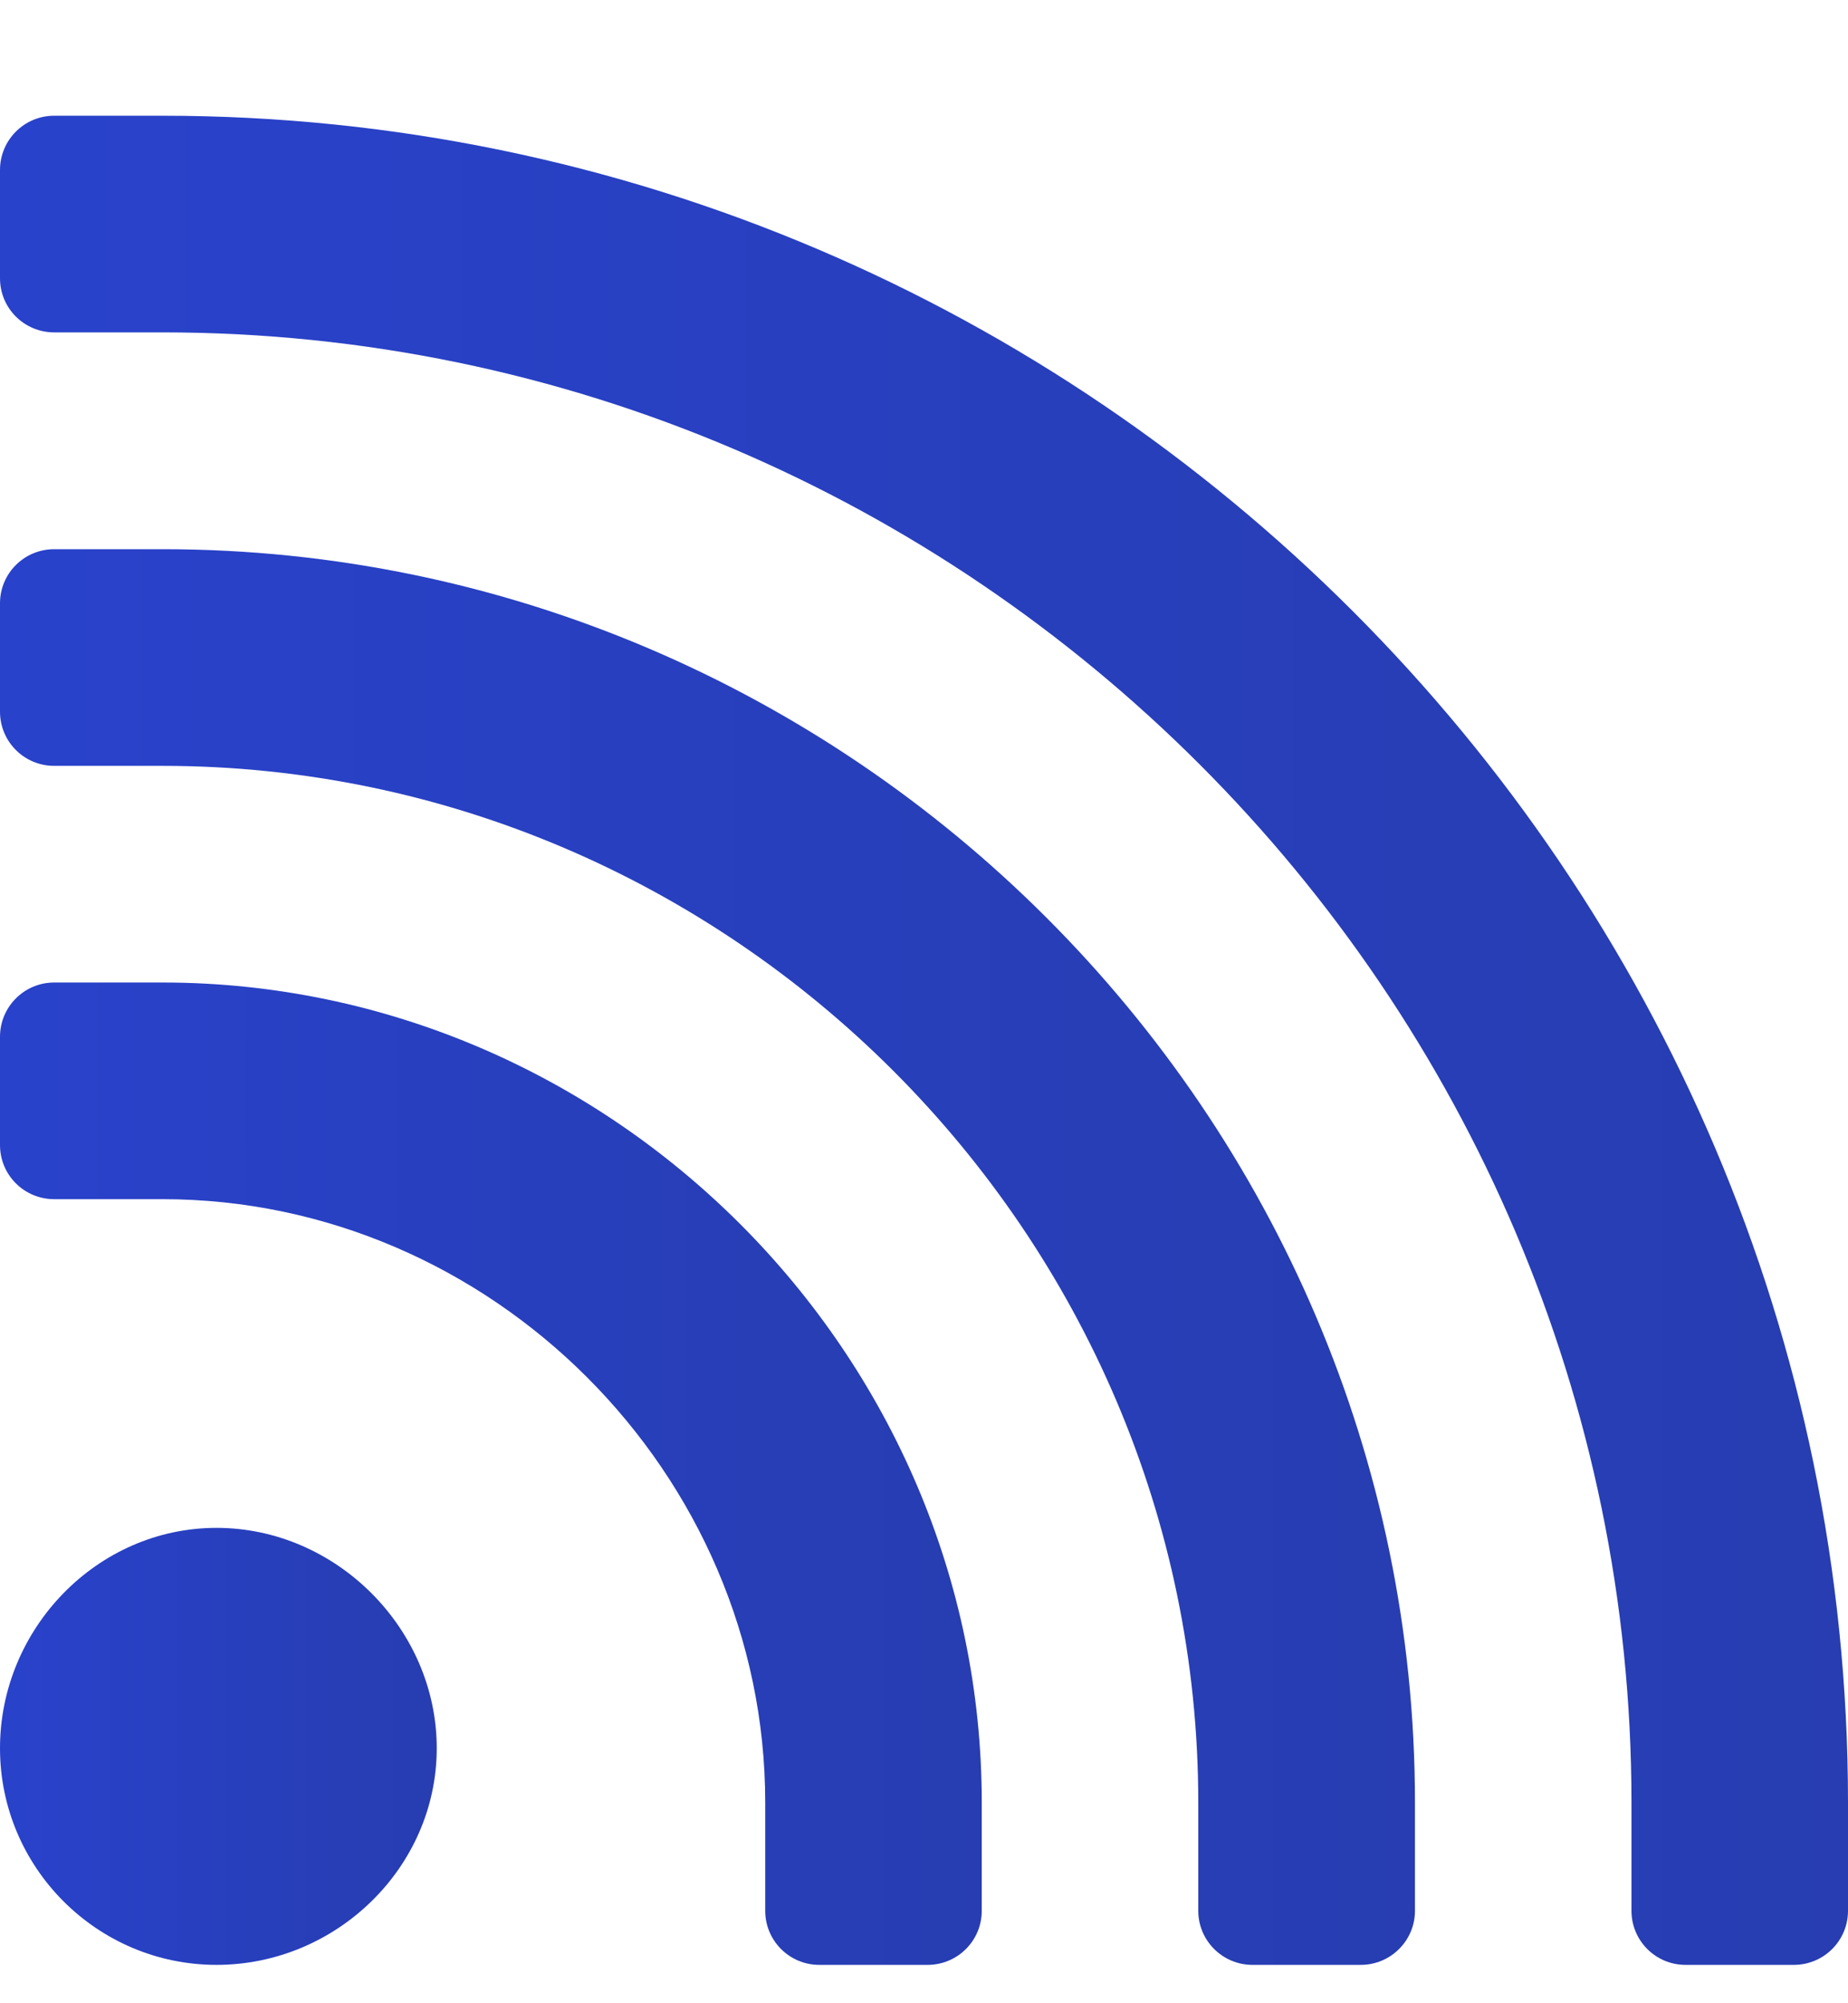 <svg width="12" height="13" viewBox="0 0 12 13" fill="none" xmlns="http://www.w3.org/2000/svg">
<path d="M1.406 12.751C2.182 12.751 2.836 12.12 2.836 11.345C2.836 10.569 2.182 9.915 1.406 9.915C0.631 9.915 0 10.569 0 11.345C0 12.12 0.631 12.751 1.406 12.751Z" fill="url(#paint0_linear_1449_19644)"/>
<path d="M0.352 7.782H1.055C3.19 7.782 4.969 9.561 4.969 11.697V12.4C4.969 12.594 5.126 12.751 5.32 12.751H6.023C6.218 12.751 6.375 12.594 6.375 12.4V11.697C6.375 8.784 3.967 6.376 1.055 6.376H0.352C0.157 6.376 0 6.534 0 6.728V7.431C0 7.625 0.157 7.782 0.352 7.782Z" fill="url(#paint1_linear_1449_19644)"/>
<path d="M0.352 4.97H1.055C4.744 4.97 7.781 8.007 7.781 11.697V12.4C7.781 12.594 7.939 12.751 8.133 12.751H8.836C9.03 12.751 9.188 12.594 9.188 12.4V11.697C9.188 7.231 5.52 3.564 1.055 3.564H0.352C0.157 3.564 0 3.721 0 3.915V4.618C0 4.813 0.157 4.97 0.352 4.97Z" fill="url(#paint2_linear_1449_19644)"/>
<path d="M1.055 0.751H0.352C0.157 0.751 0 0.909 0 1.103V1.806C0 2 0.157 2.157 0.352 2.157H1.055C6.297 2.157 10.594 6.454 10.594 11.697V12.4C10.594 12.594 10.751 12.751 10.945 12.751H11.648C11.843 12.751 12 12.594 12 12.4V11.697C12 5.677 7.074 0.751 1.055 0.751Z" fill="url(#paint3_linear_1449_19644)"/>
<defs>
<linearGradient id="paint0_linear_1449_19644" x1="-3.63569e-09" y1="11.609" x2="2.836" y2="11.609" gradientUnits="userSpaceOnUse">
<stop stop-color="#2942CB"/>
<stop offset="1" stop-color="#273DB1"/>
</linearGradient>
<linearGradient id="paint1_linear_1449_19644" x1="-8.17278e-09" y1="10.184" x2="6.375" y2="10.184" gradientUnits="userSpaceOnUse">
<stop stop-color="#2942CB"/>
<stop offset="1" stop-color="#273DB1"/>
</linearGradient>
<linearGradient id="paint2_linear_1449_19644" x1="-1.17784e-08" y1="9.051" x2="9.188" y2="9.051" gradientUnits="userSpaceOnUse">
<stop stop-color="#2942CB"/>
<stop offset="1" stop-color="#273DB1"/>
</linearGradient>
<linearGradient id="paint3_linear_1449_19644" x1="-1.53841e-08" y1="7.918" x2="12" y2="7.918" gradientUnits="userSpaceOnUse">
<stop stop-color="#2942CB"/>
<stop offset="1" stop-color="#273DB1"/>
</linearGradient>
</defs>
</svg>
